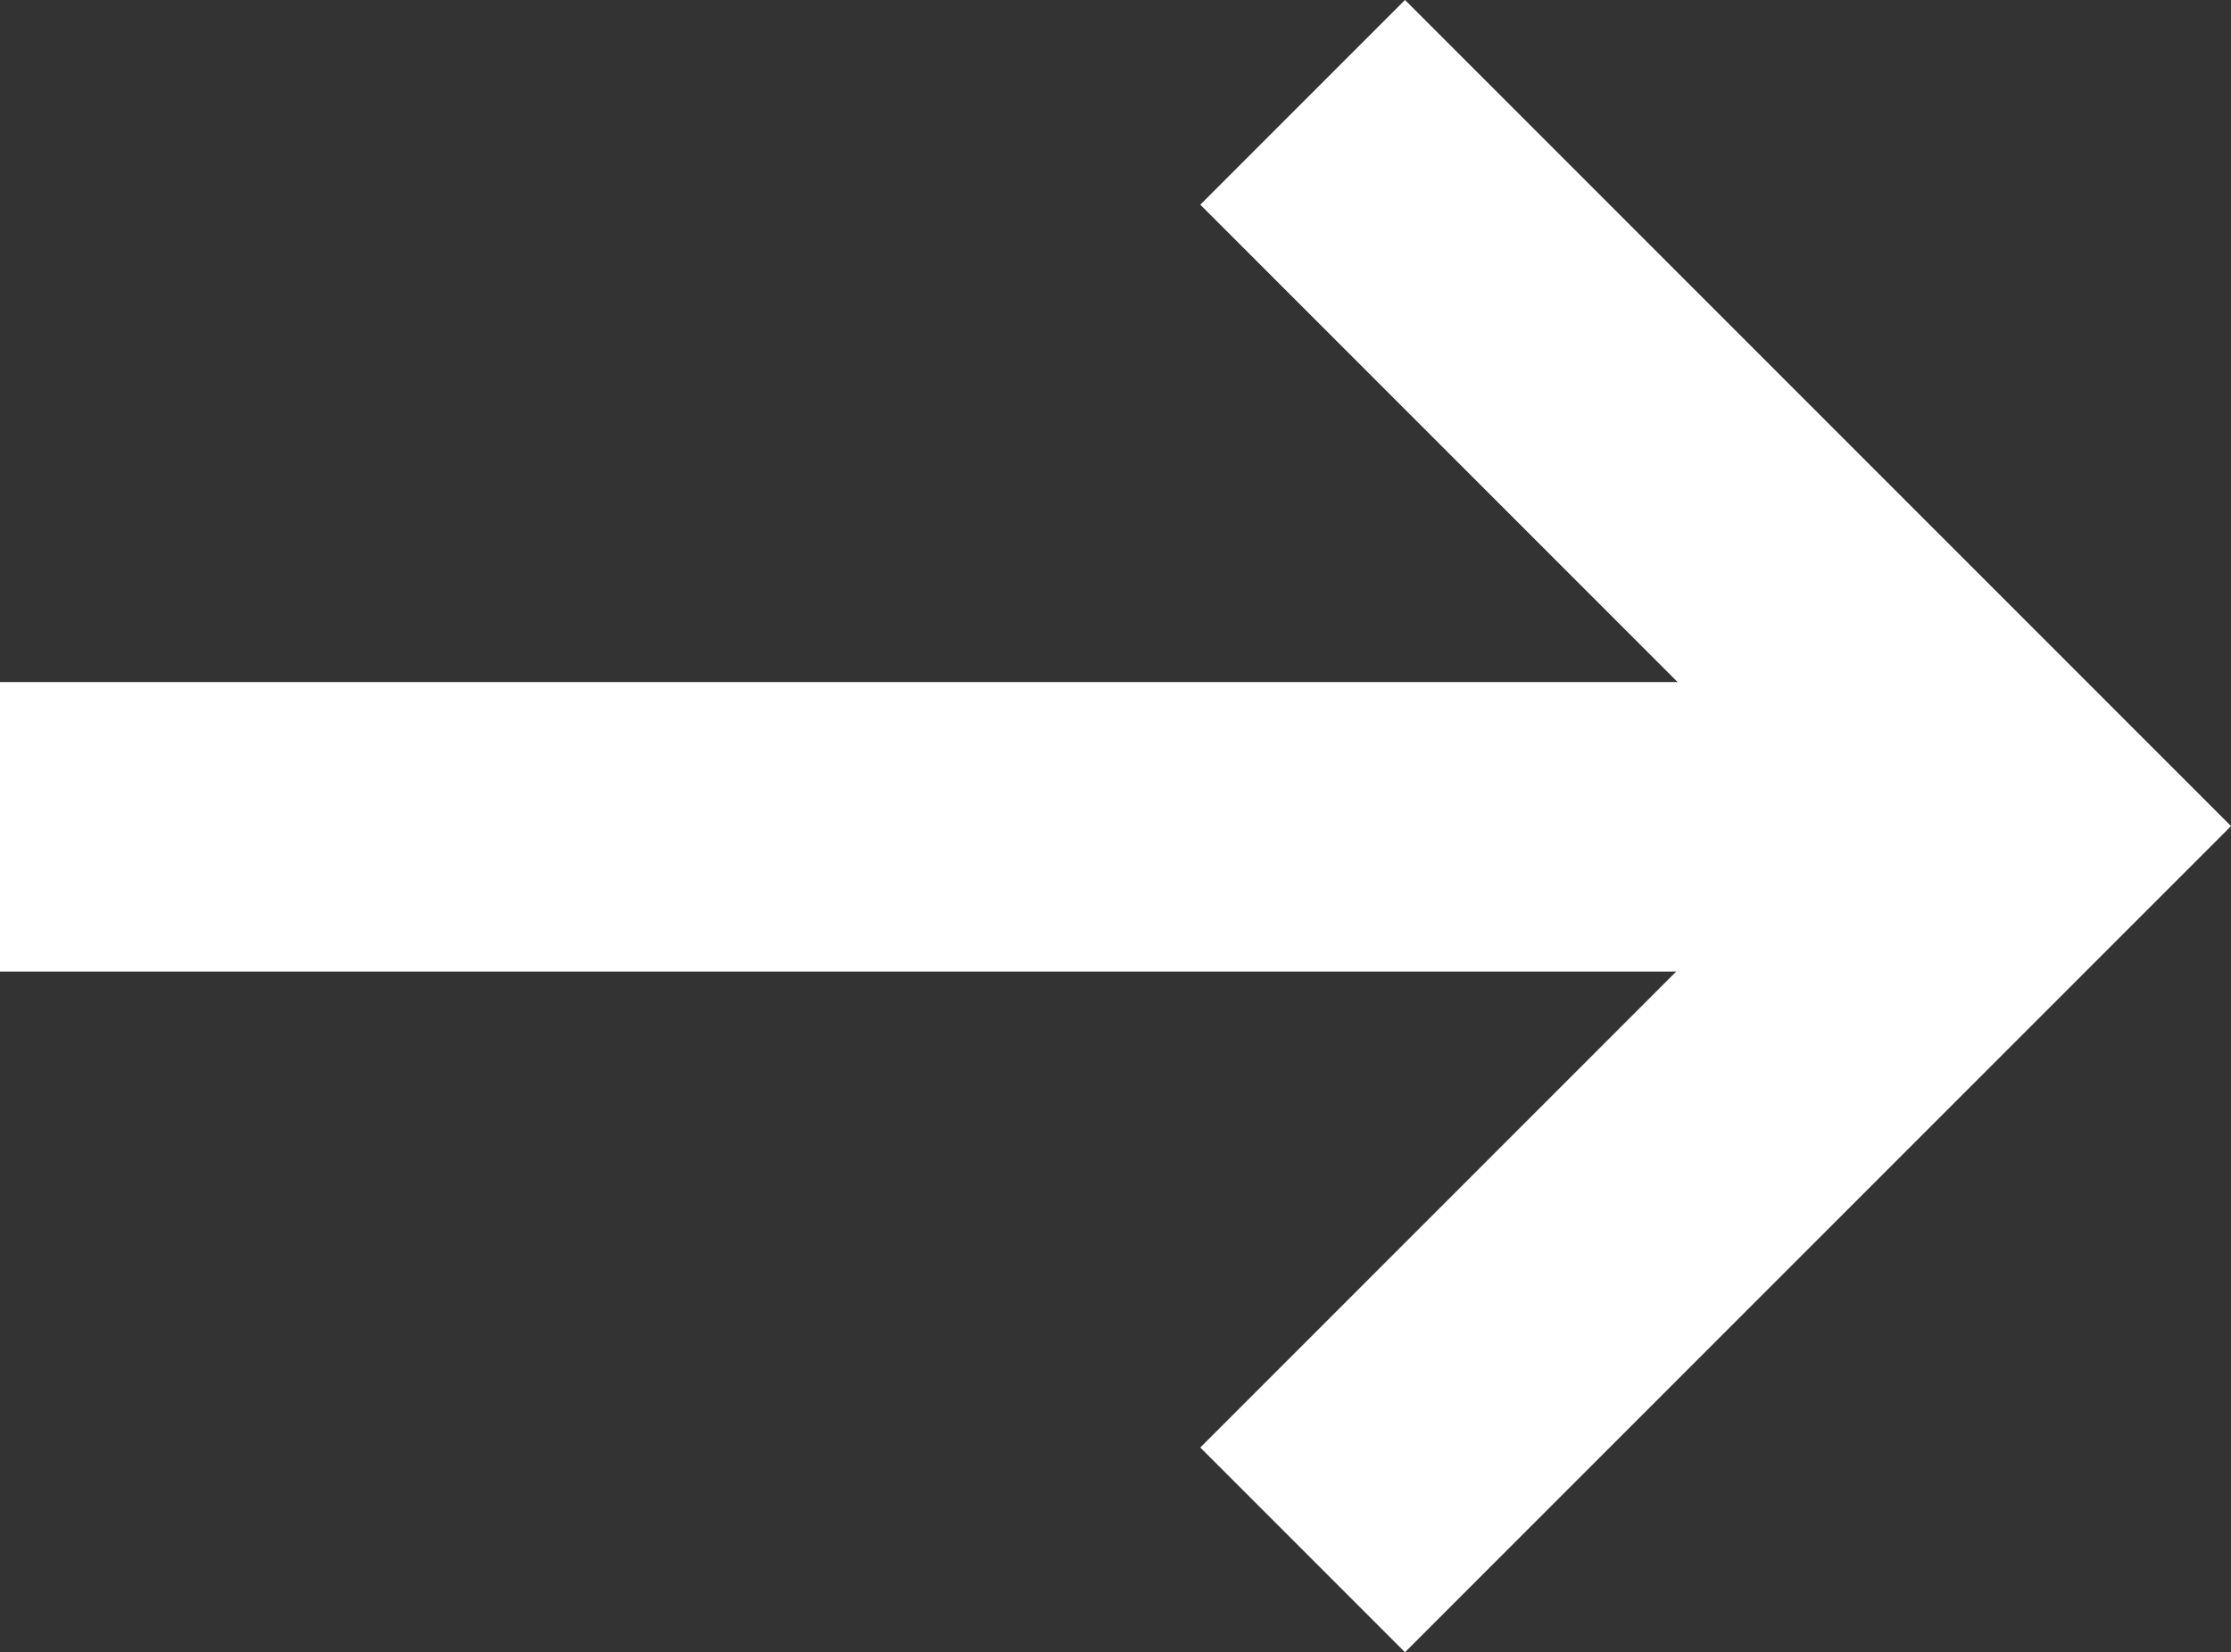 <svg data-name="Group 20957" xmlns="http://www.w3.org/2000/svg" width="15.414" height="11.414"><rect width="100%" height="100%" fill="#333333" stroke="none"/><g data-name="Group 18608" fill="none" stroke="#fff" stroke-miterlimit="10" stroke-width="2"><path data-name="Path 43138" d="M9 .707l5 5-5 5"/><path data-name="Line 3842" d="M13.998 5.712H0"/></g></svg>